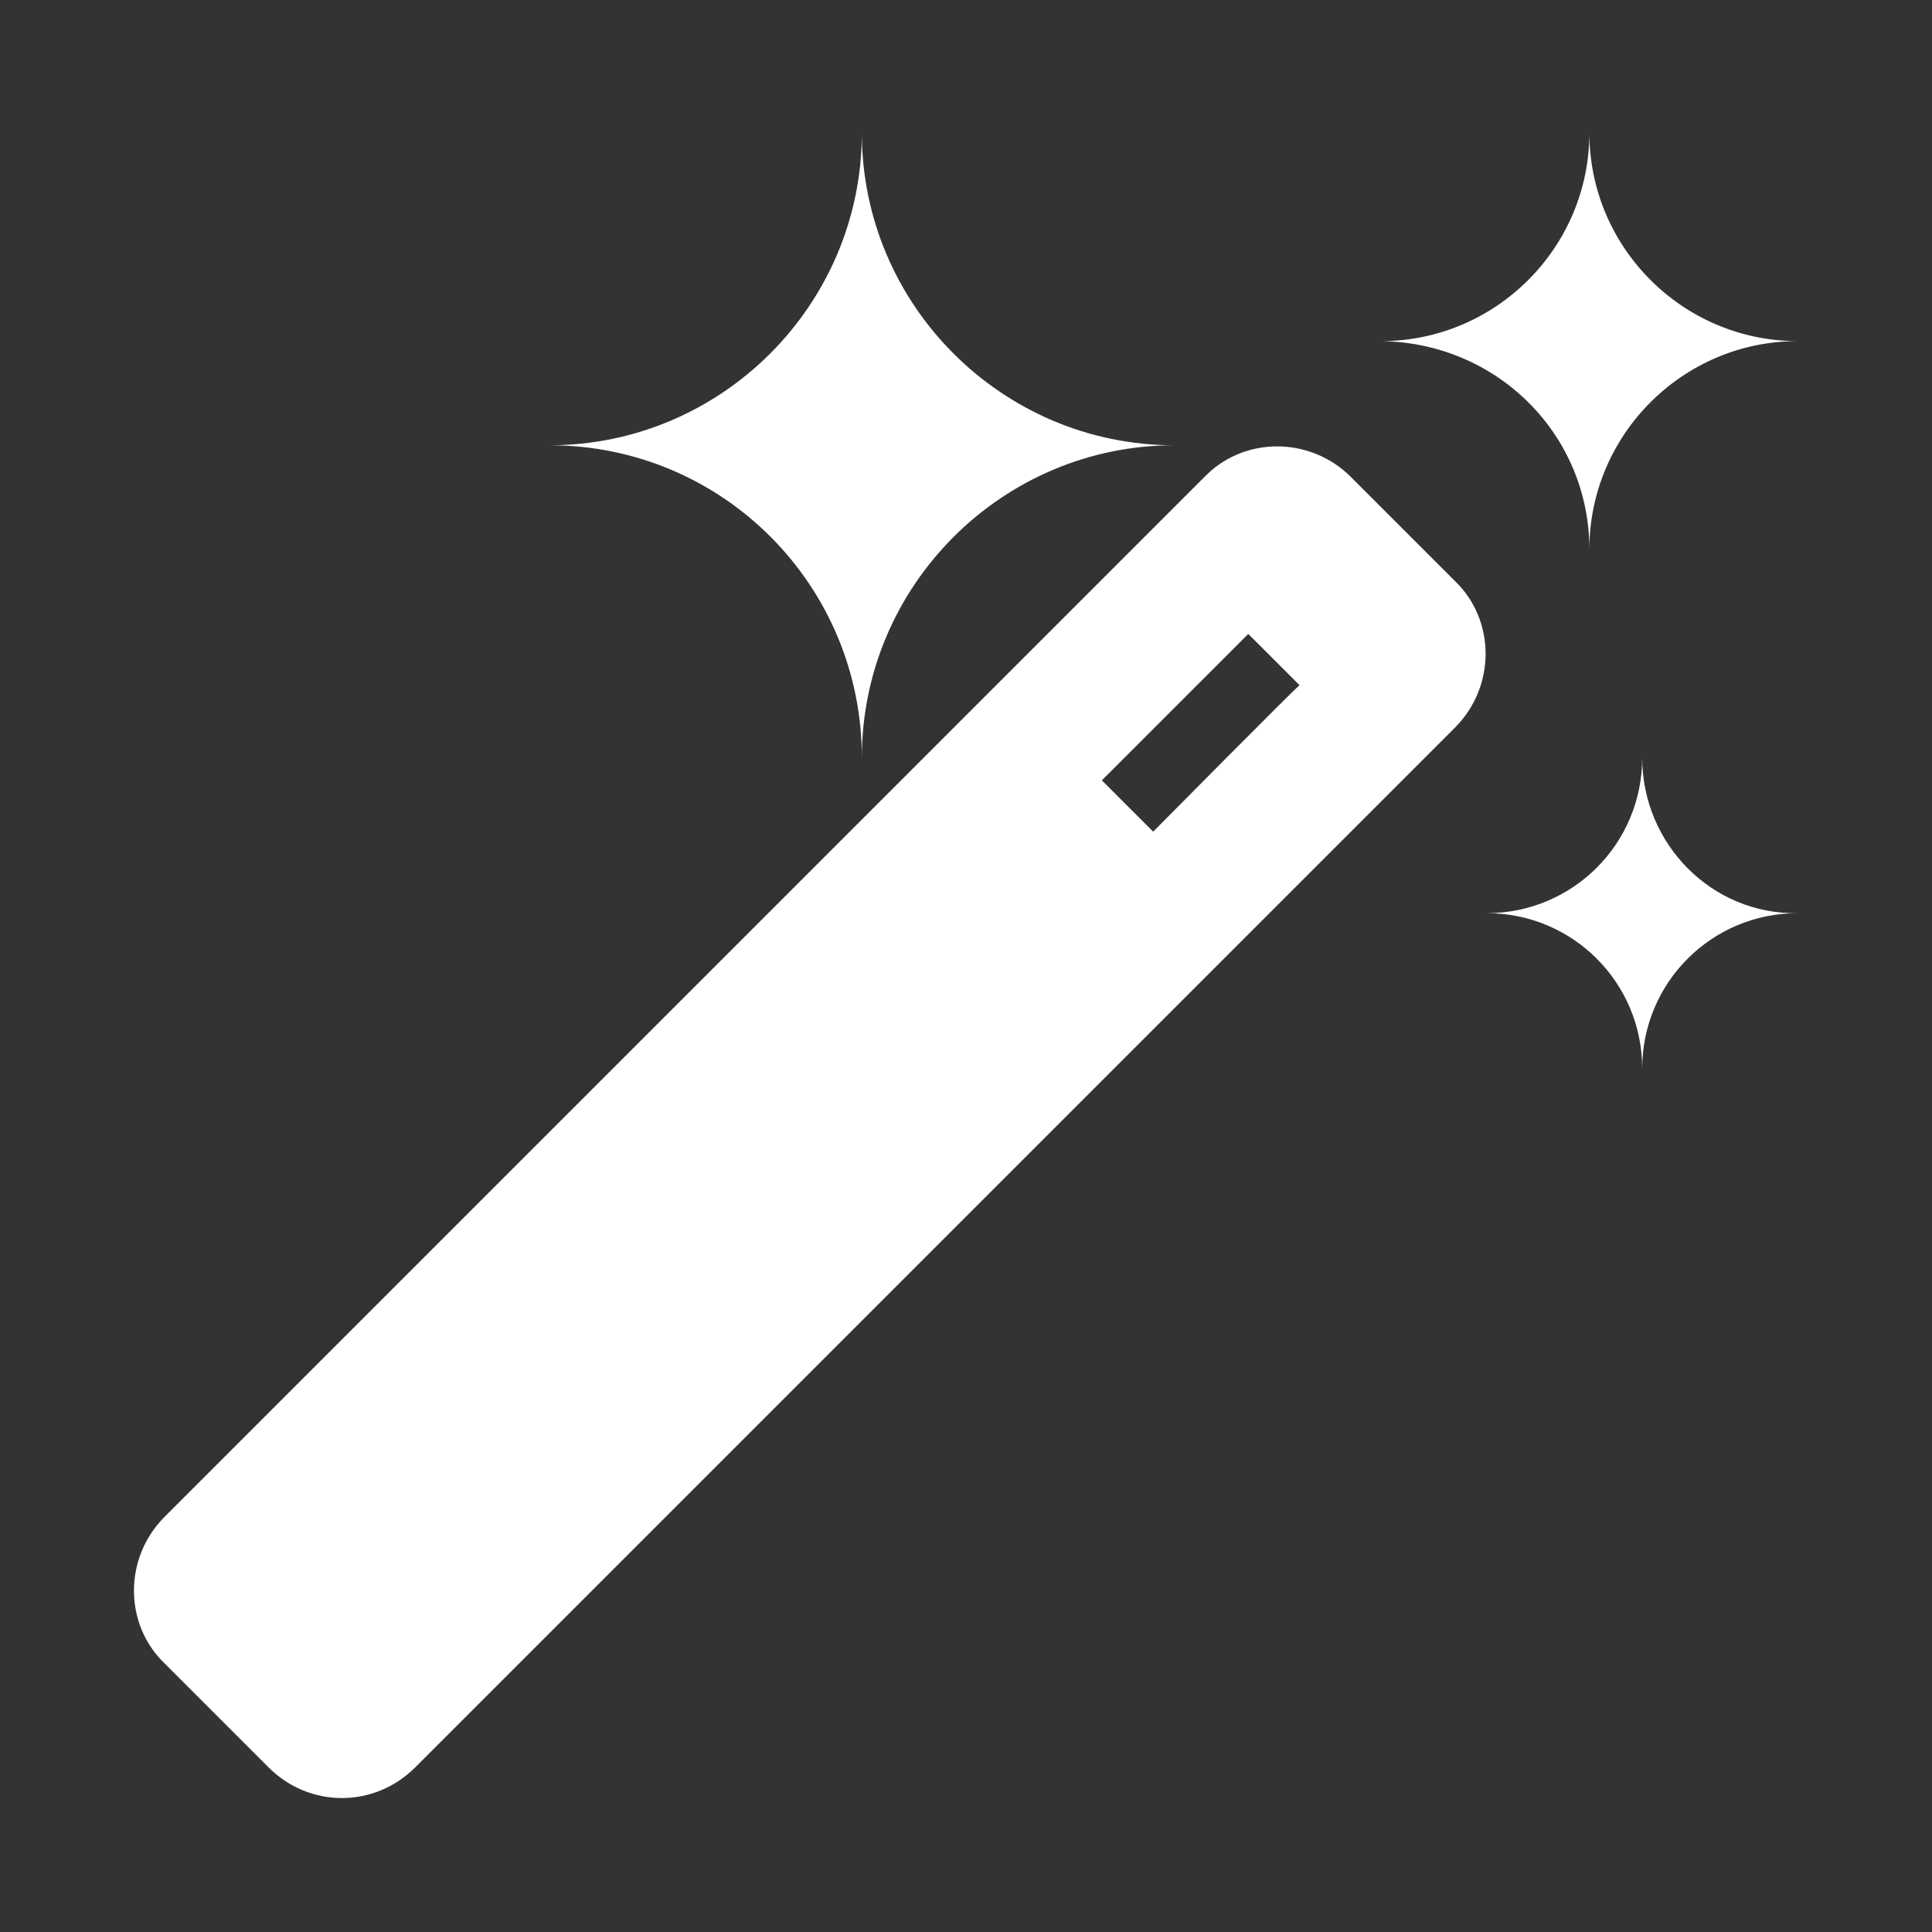<?xml version="1.0" encoding="utf-8"?>
<!-- Generator: Adobe Illustrator 27.3.1, SVG Export Plug-In . SVG Version: 6.00 Build 0)  -->
<svg version="1.1" id="MagicWand" xmlns="http://www.w3.org/2000/svg" xmlns:xlink="http://www.w3.org/1999/xlink" x="0px" y="0px"
	 viewBox="0 0 128 128" style="enable-background:new 0 0 128 128;" xml:space="preserve">
<rect x="0" y="0" width="128" height="128" fill="#333333" stroke="none"/>
<style type="text/css">
	.st0{fill:#FFFFFF;}
</style>
<path class="st0" d="M105.3,36.4c0-7.6,6.2-13.8,13.8-13.8c-7.6,0-13.8-6.2-13.8-13.8c0,7.6-6.2,13.8-13.8,13.8
	C99.2,22.7,105.3,28.8,105.3,36.4z M108.8,50.2c0,5.7-4.6,10.3-10.3,10.3c5.7,0,10.3,4.6,10.3,10.3c0-5.7,4.6-10.3,10.3-10.3
	C113.4,60.6,108.8,55.9,108.8,50.2z M57.1,50.2c0-11.4,9.3-20.7,20.7-20.7c-11.4,0-20.7-9.3-20.7-20.7c0,11.4-9.3,20.7-20.7,20.7
	C47.9,29.5,57.1,38.8,57.1,50.2z M96.4,38.5l-6.9-6.9c-2.7-2.7-7.1-2.7-9.7,0l-68.9,68.9c-2.7,2.7-2.7,7.1,0,9.7l6.9,6.9
	c2.7,2.7,7,2.7,9.7,0c0,0,0,0,0,0l68.9-68.9C99.1,45.5,99.1,41.1,96.4,38.5z M76.4,55.1l-3.4-3.4l9.7-9.7l3.4,3.4
	C86.1,45.3,76.4,55.1,76.4,55.1z"/>
</svg>
